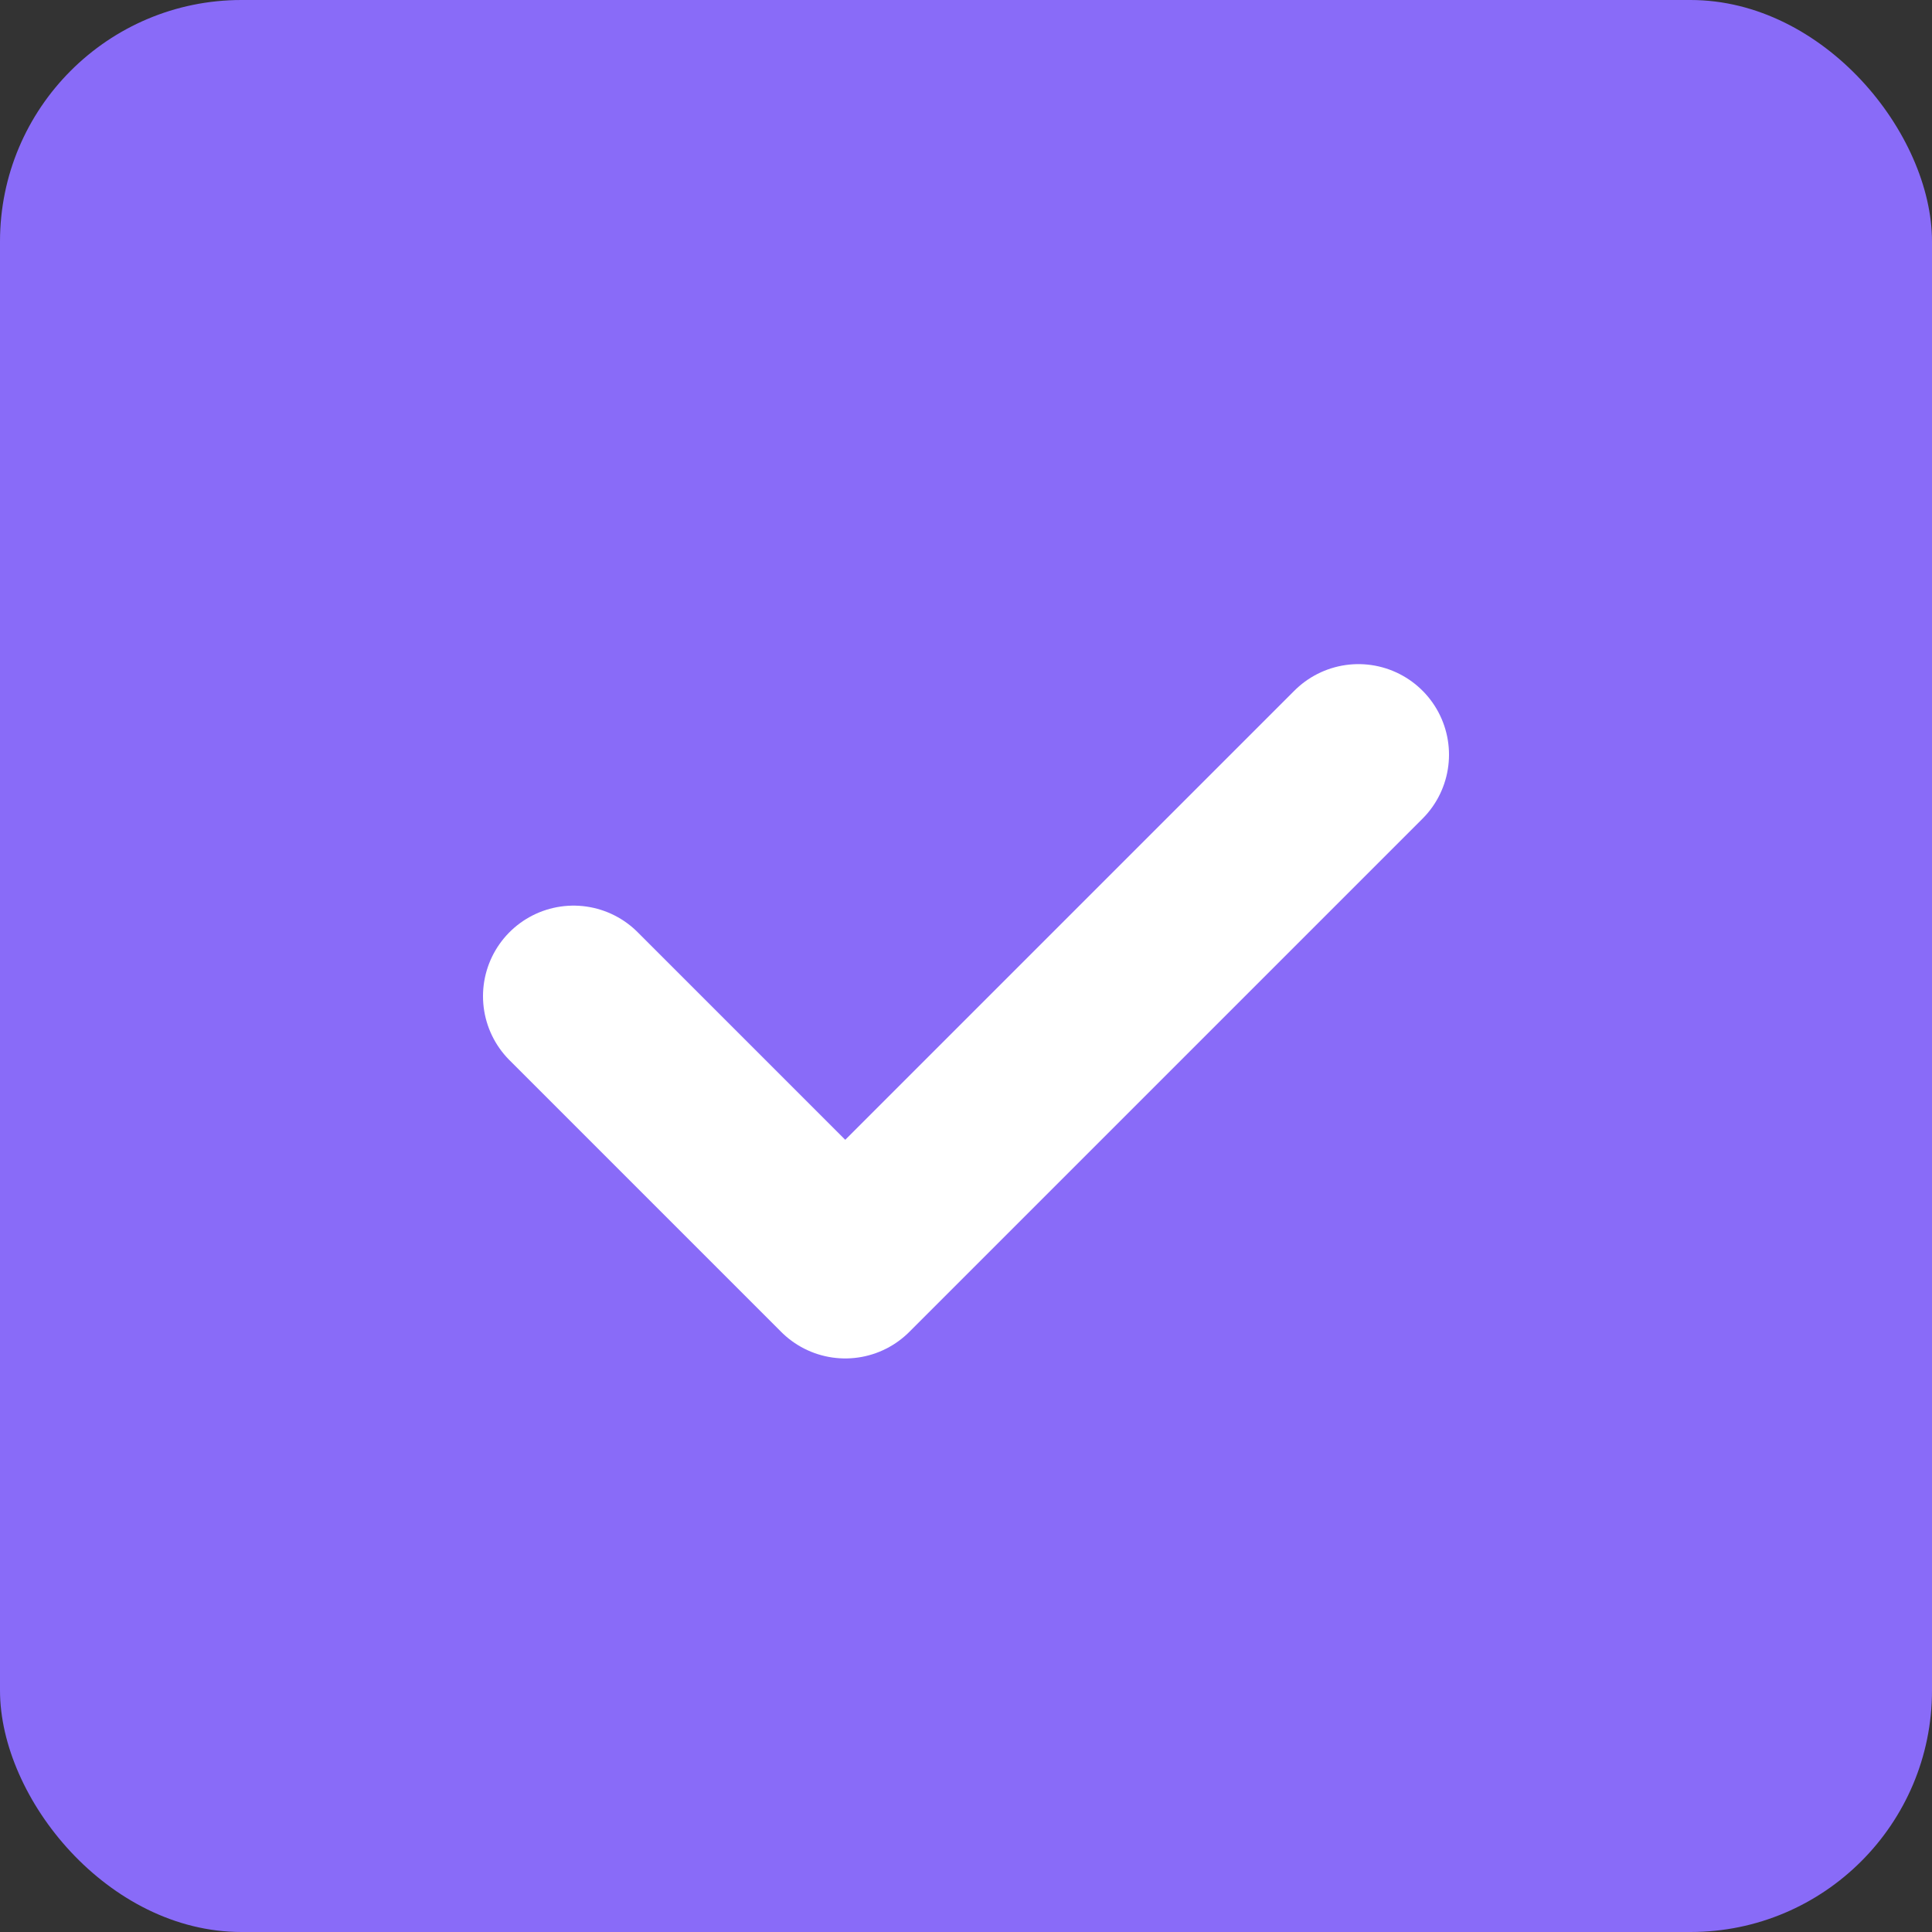 <svg xmlns="http://www.w3.org/2000/svg" width="32" height="32" viewBox="0 0 32 32">
  <rect x="0" y="0" width="32" height="32" fill="#333333" stroke="none"/>
  <rect width="32" height="32" rx="4" fill="#896BF8"/>
  <path d="M22.5 12.5l-8.5 8.5-4.5-4.5" stroke="white" stroke-width="3" stroke-linecap="round" stroke-linejoin="round" fill="none"/>
</svg> 